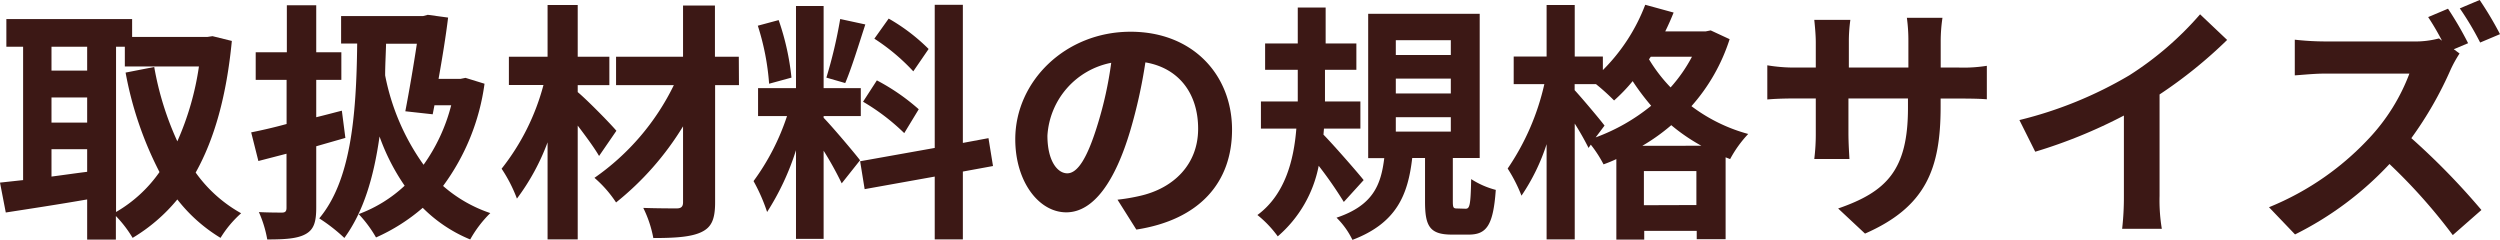 <svg xmlns="http://www.w3.org/2000/svg" viewBox="0 0 298.59 28.65"><defs><style>.cls-1{fill:#3c1815;}</style></defs><title>title-pro5</title><g id="Layer_2" data-name="Layer 2"><g id="デザイン"><path class="cls-1" d="M27.69,4.89c-.63,6.54-2.07,11.7-4.32,15.72a16.5,16.5,0,0,0,5.43,4.86,13,13,0,0,0-2.46,2.94,18.93,18.93,0,0,1-5.16-4.59,20.55,20.55,0,0,1-5.34,4.59,14.27,14.27,0,0,0-2-2.61v2.82H10.41v-4.8c-3.45.6-7,1.14-9.72,1.56L0,21.81l2.76-.3V5.58h-2V2.28H15.78V4.41h9l.6-.09ZM6.15,5.58V8.43h4.26V5.58Zm0,9.06h4.26v-3H6.15Zm0,6.45c1.38-.18,2.82-.39,4.26-.57v-2.7H6.15Zm7.71,4.23a16.26,16.26,0,0,0,5.19-4.77A42.51,42.51,0,0,1,15,8.67L18.42,8a36.18,36.18,0,0,0,2.76,8.88,34,34,0,0,0,2.58-8.94H14.91V5.58H13.86Z"/><path class="cls-1" d="M41.25,16.47c-1.14.33-2.31.66-3.48,1v7.32c0,1.77-.3,2.64-1.29,3.18s-2.46.63-4.56.63a13.9,13.9,0,0,0-1-3.27c1.14.06,2.37.06,2.76.06s.54-.15.54-.57V18.36l-3.36.87L30,15.81c1.2-.24,2.67-.57,4.23-1V9.54H30.54V6.24h3.72V.63h3.51V6.24h3v3.3h-3V14c1-.24,2-.51,3.06-.78ZM57.87,10a26.48,26.48,0,0,1-4.95,12.21,16.55,16.55,0,0,0,5.64,3.24,13.88,13.88,0,0,0-2.4,3.15,17.23,17.23,0,0,1-5.67-3.78,22.32,22.32,0,0,1-5.58,3.54,14.63,14.63,0,0,0-2.07-2.79,16.32,16.32,0,0,0,5.49-3.39,25.13,25.13,0,0,1-3-5.88c-.69,4.89-1.92,9-4.2,12.12a20.38,20.38,0,0,0-3-2.34c3.69-4.41,4.44-11.88,4.53-20.88H40.74V1.92h9.78l.57-.15,2.43.33c-.27,2.22-.69,4.8-1.14,7.32H55l.6-.12ZM46.11,5.22C46.08,6.51,46,7.77,46,9a27.23,27.23,0,0,0,4.59,10.68,21.29,21.29,0,0,0,3.3-7.11h-2l-.21,1.08-3.27-.36c.48-2.49,1-5.55,1.38-8.07Z"/><path class="cls-1" d="M71.55,18.63C71,17.67,70,16.32,69,15V28.59H65.4V17a26.6,26.6,0,0,1-3.66,6.72,17.44,17.44,0,0,0-1.83-3.57,27.36,27.36,0,0,0,5-10H60.78V6.78H65.4V.6H69V6.78h3.78v3.39H69V11c1.2,1,4,3.87,4.62,4.62Zm16.71-8.46H85.41v14c0,2.07-.45,3-1.68,3.57s-3.12.69-5.7.69a13.74,13.74,0,0,0-1.2-3.6c1.65.06,3.51.06,4,.06s.75-.18.75-.72V15.09a34.89,34.89,0,0,1-8,9.09A14,14,0,0,0,71,21.24a28.86,28.86,0,0,0,9.48-11.07h-6.9V6.78h8V.66h3.81V6.78h2.85Z"/><path class="cls-1" d="M100.53,21.9A40.08,40.08,0,0,0,98.37,18V28.53h-3.3V17.94a30.79,30.79,0,0,1-3.45,7.38A21.2,21.2,0,0,0,90,21.63a27.77,27.77,0,0,0,4-7.77H90.54V10.53h4.53V.72h3.3v9.81h4.44v3.33H98.37v.21c.87.87,3.72,4.23,4.35,5.07ZM91.86,10a29.67,29.67,0,0,0-1.35-6.93L93,2.4a30.08,30.08,0,0,1,1.53,6.87Zm11.49-7.08c-.78,2.4-1.65,5.25-2.4,7L98.7,9.27a55.8,55.8,0,0,0,1.65-7ZM115,20.49v8.1h-3.36v-7.5l-8.37,1.5-.54-3.33,8.91-1.59V.57H115v16.5l3.06-.57.54,3.33ZM104.73,9.6a25.05,25.05,0,0,1,5,3.45L108,15.9a25.37,25.37,0,0,0-4.92-3.75Zm4.35-1.08a24.14,24.14,0,0,0-4.65-3.9l1.71-2.4a22.54,22.54,0,0,1,4.77,3.63Z"/><path class="cls-1" d="M135.72,27.42l-2.25-3.57a23.07,23.07,0,0,0,2.79-.48c3.84-.9,6.84-3.66,6.84-8,0-4.14-2.25-7.23-6.3-7.92a60.67,60.67,0,0,1-1.8,8.13c-1.8,6.06-4.38,9.78-7.65,9.78s-6.09-3.66-6.09-8.73c0-6.93,6-12.84,13.77-12.84,7.44,0,12.12,5.16,12.12,11.7C147.15,21.78,143.28,26.25,135.72,27.42Zm-8.25-6.72c1.26,0,2.43-1.89,3.66-5.94a45,45,0,0,0,1.59-7.26,9.44,9.44,0,0,0-7.62,8.7C125.1,19.23,126.3,20.7,127.47,20.7Z"/><path class="cls-1" d="M160.5,24.12a48.52,48.52,0,0,0-3-4.32,14.81,14.81,0,0,1-4.89,8.43,13,13,0,0,0-2.43-2.55c3.3-2.43,4.35-6.54,4.65-10.32H150.6V12.12H155V8.34h-3.9V5.19H155V.9h3.33V5.19H162V8.34h-3.75v3.78h4.23v3.24h-4.35l-.06.72c1.26,1.29,4.14,4.59,4.8,5.43Zm14.55.81c.48,0,.6-.39.66-3.54a10.06,10.06,0,0,0,2.94,1.29c-.3,4.26-1.11,5.34-3.24,5.34h-2c-2.64,0-3.21-1-3.21-3.93V18.87h-1.53c-.51,4.41-1.86,7.77-7.14,9.78A9.47,9.47,0,0,0,159.63,26c4.38-1.47,5.31-3.93,5.7-7.11h-1.92V1.65h13.32V18.87h-3.21V24c0,.81.06.9.51.9ZM166.71,6.57h6.57V4.8h-6.57Zm0,4.59h6.57V9.39h-6.57Zm0,4.56h6.57V14h-6.57Z"/><path class="cls-1" d="M206.58,4.68a22.22,22.22,0,0,1-4.56,8A19.9,19.9,0,0,0,208.8,16a13.93,13.93,0,0,0-2.16,3l-.54-.21v9.78h-3.45v-1h-6.27v1.05h-3.33V19a16.46,16.46,0,0,1-1.53.63A14.32,14.32,0,0,0,190,17.28l-.27.39a32.76,32.76,0,0,0-1.65-2.91V28.59h-3.36V17.22a24,24,0,0,1-3,6.15,18.29,18.29,0,0,0-1.65-3.24,29.24,29.24,0,0,0,4.38-10.08h-3.66V6.75h3.93V.6h3.36V6.75h3.36V8.37A22.07,22.07,0,0,0,196.5.57l3.39.93q-.45,1.13-1,2.25h4.83l.6-.12Zm-16,11.73a23,23,0,0,0,6.63-3.78A28.37,28.37,0,0,1,195,9.69,20.48,20.48,0,0,1,192.78,12a25.53,25.53,0,0,0-2.16-1.95h-2.55v.72c.81.87,3.06,3.54,3.57,4.23Zm12.63,1a22.36,22.36,0,0,1-3.6-2.46,23.24,23.24,0,0,1-3.45,2.46Zm-.6,7.08V20.43h-6.27v4.08ZM197.16,6.78l-.21.3a18.62,18.62,0,0,0,2.58,3.36,18.18,18.18,0,0,0,2.55-3.66Z"/><path class="cls-1" d="M222.75,27.9l-3.21-3c5.79-2,8.34-4.59,8.34-12V11.76h-7.11v4.08c0,1.32.09,2.55.12,3.15h-4.2a24.26,24.26,0,0,0,.18-3.15V11.76h-2.55c-1.5,0-2.58.06-3.24.12V7.8a19.49,19.49,0,0,0,3.24.27h2.55v-3c0-.87-.09-1.8-.18-2.7H221a18.33,18.33,0,0,0-.18,2.7v3h7.11V4.92a19.8,19.8,0,0,0-.18-2.79H232a18.9,18.9,0,0,0-.21,2.79V8.07H234a17.78,17.78,0,0,0,3.3-.21v4c-.66-.06-1.71-.09-3.3-.09h-2.22v1C231.78,20.19,230,24.72,222.75,27.9Z"/><path class="cls-1" d="M254.31,9a38.46,38.46,0,0,0,8.46-7.29L266,4.77a55,55,0,0,1-8.07,6.51V23.4a20.62,20.62,0,0,0,.27,3.93h-4.74a33.6,33.6,0,0,0,.21-3.93V13.8a60.11,60.11,0,0,1-10.59,4.32l-1.89-3.78A48.24,48.24,0,0,0,254.31,9Z"/><path class="cls-1" d="M294.78,5.16l-1.71.72.69.51a14.76,14.76,0,0,0-1.05,1.89A44,44,0,0,1,288,16.5a84.34,84.34,0,0,1,8.37,8.58l-3.42,3a66.33,66.33,0,0,0-7.56-8.49A39.41,39.41,0,0,1,274.11,28L271,24.75a33.63,33.63,0,0,0,12.3-8.61,23.24,23.24,0,0,0,4.47-7.35H277.62c-1.26,0-2.91.18-3.54.21V4.74a33.52,33.52,0,0,0,3.54.21h10.59a11,11,0,0,0,3.09-.36l.36.27c-.51-1-1.11-2-1.65-2.82l2.37-1A40.2,40.2,0,0,1,294.78,5.16Zm3.81-1.08-2.37,1A35.22,35.22,0,0,0,293.79,1l2.37-1A40.42,40.42,0,0,1,298.59,4.08Z"/></g></g></svg>